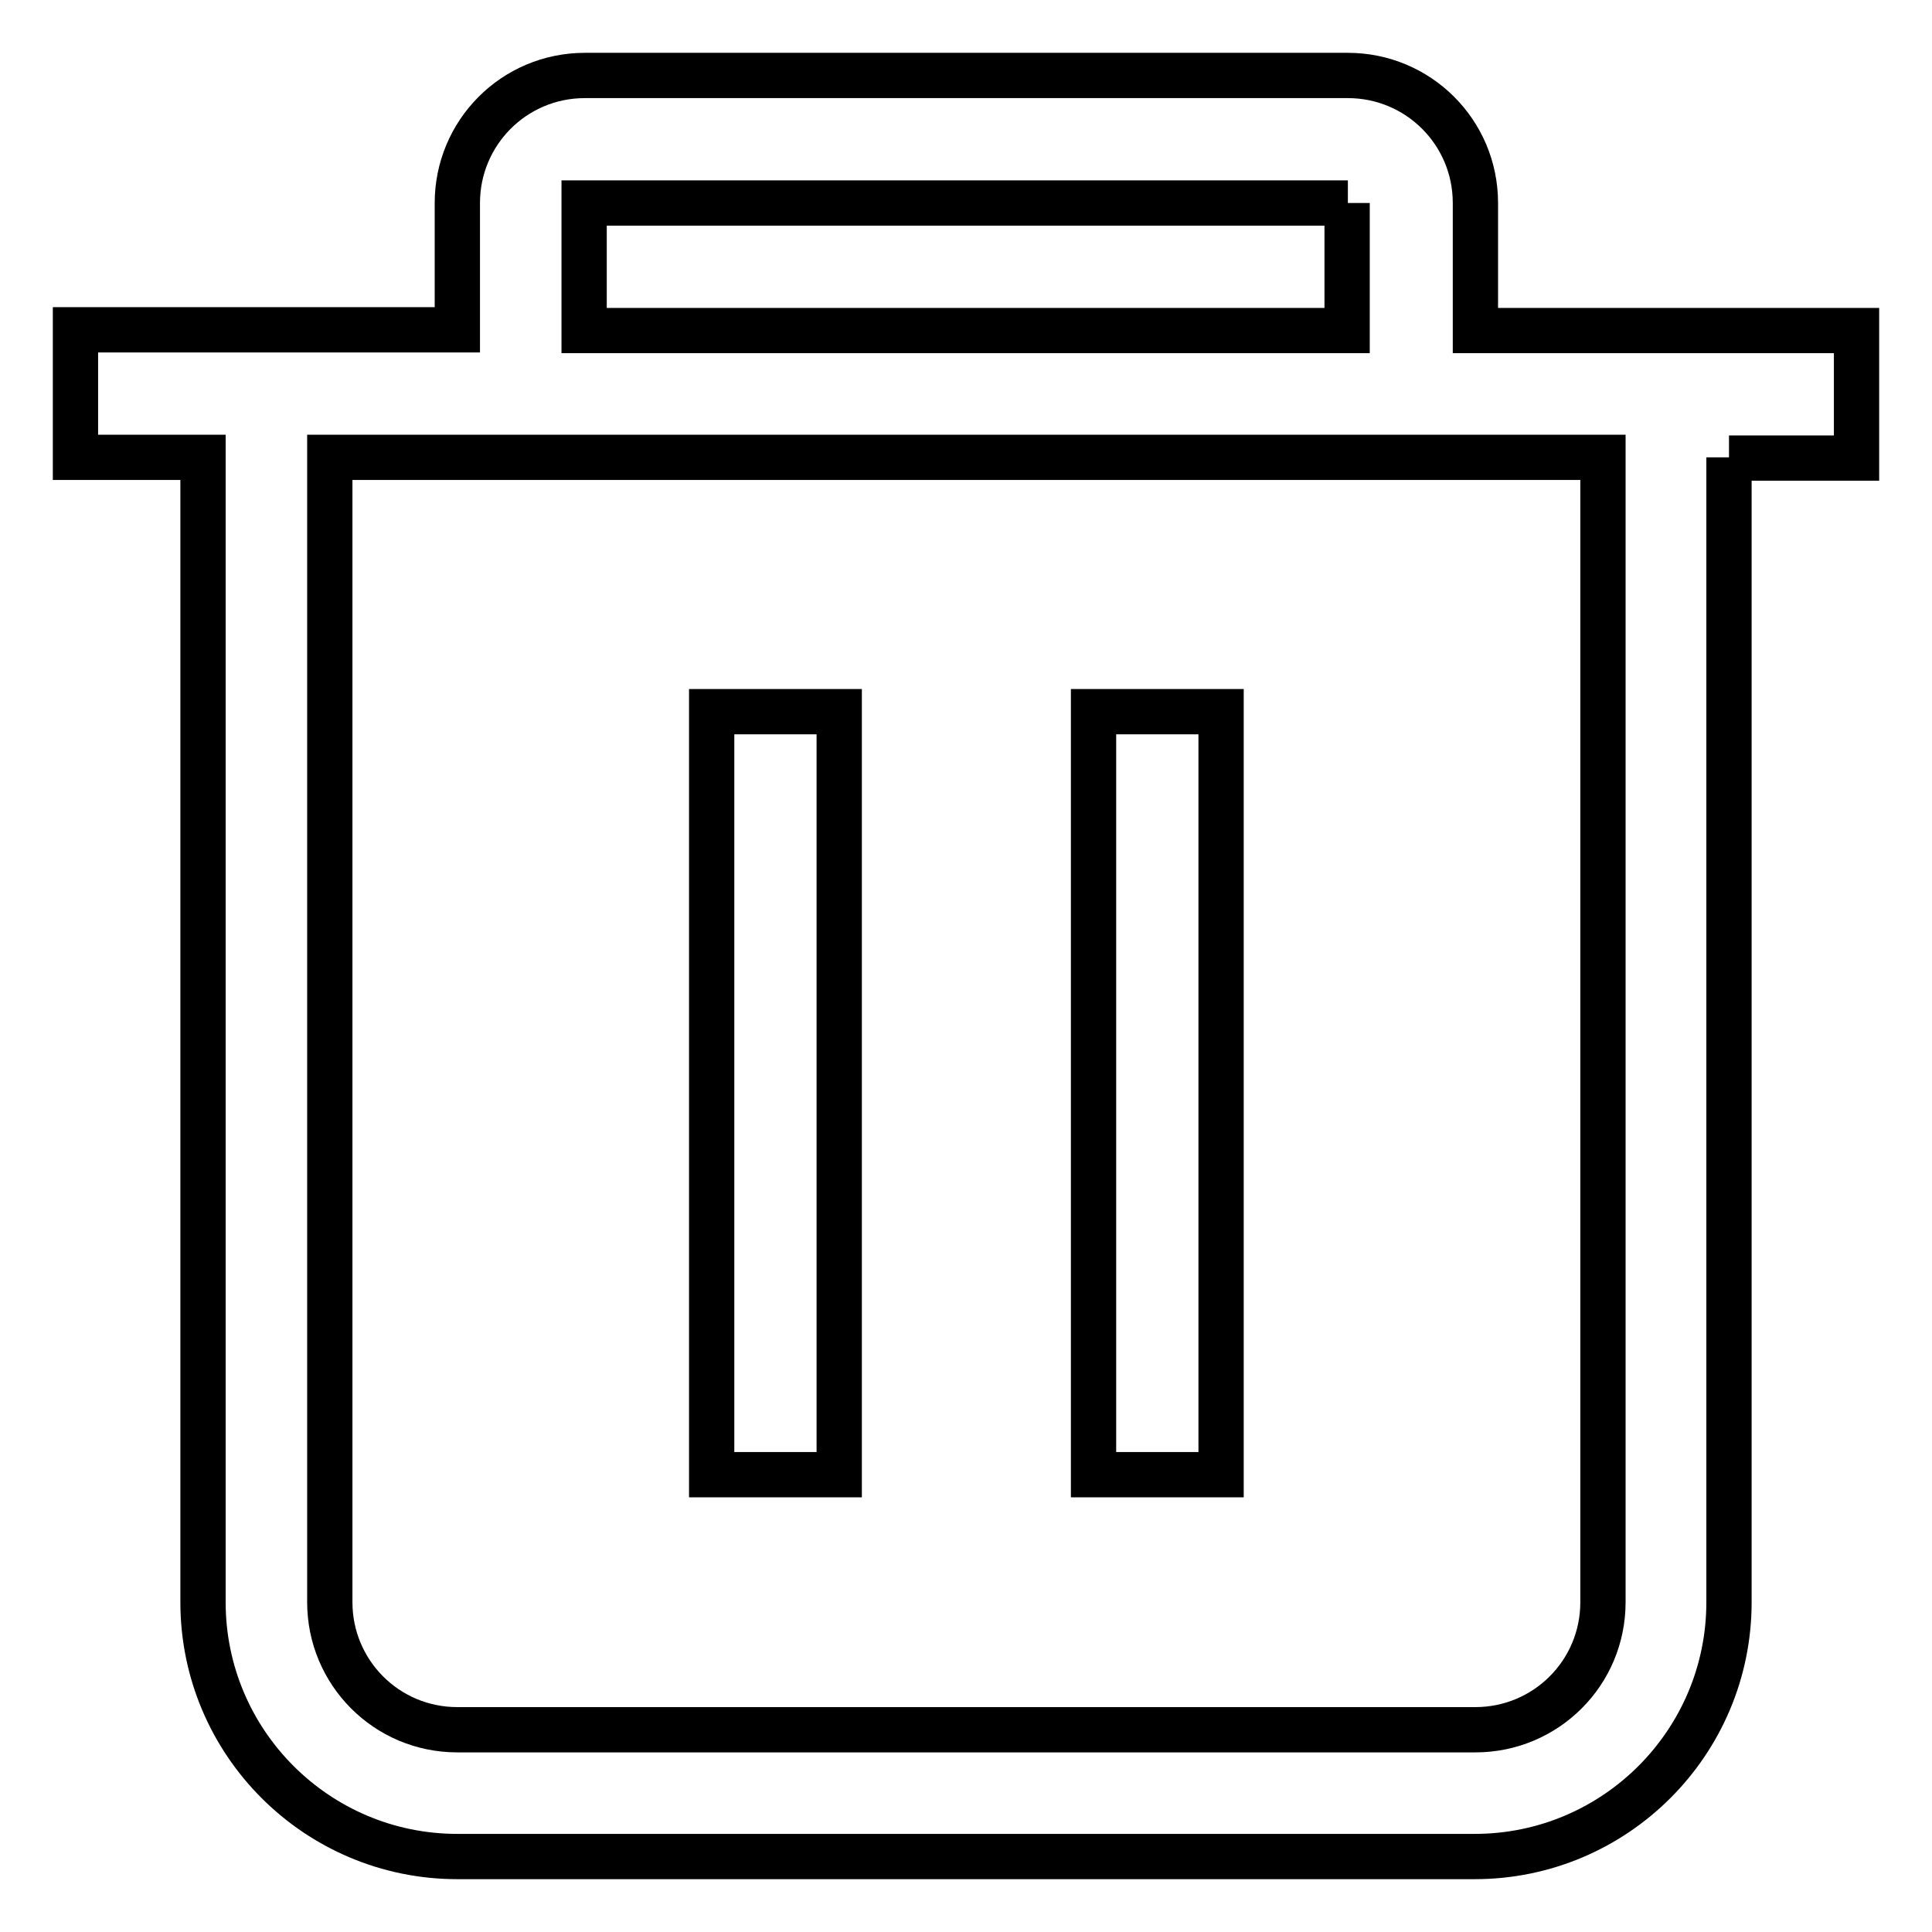 <?xml version="1.0" encoding="utf-8"?>
<!-- Svg Vector Icons : http://www.onlinewebfonts.com/icon -->
<!DOCTYPE svg PUBLIC "-//W3C//DTD SVG 1.1//EN" "http://www.w3.org/Graphics/SVG/1.1/DTD/svg11.dtd">
<svg version="1.1" xmlns="http://www.w3.org/2000/svg" xmlns:xlink="http://www.w3.org/1999/xlink" x="0px" y="0px" viewBox="0 0 256 256" enable-background="new 0 0 256 256" xml:space="preserve">
<g> <path stroke-width="6" fill-opacity="0" stroke="#000000"  d="M229.1,60.6v151.7c0,18.6-15.1,33.7-33.7,33.7H60.6c-18.6,0-33.7-15.1-33.7-33.7V60.6H10V43.7h50.6V26.9 c0-9.3,7.5-16.9,16.9-16.9h101.1c9.3,0,16.9,7.5,16.9,16.9v16.9H246v16.9H229.1z M178.6,26.9H77.4v16.9h101.1V26.9z M212.3,60.6 H43.7v151.7c0,9.3,7.5,16.9,16.9,16.9h134.9c9.3,0,16.9-7.5,16.9-16.9V60.6z M144.9,94.3h16.9v101.1h-16.9V94.3z M94.3,94.3h16.9 v101.1H94.3V94.3z"/></g>
</svg>